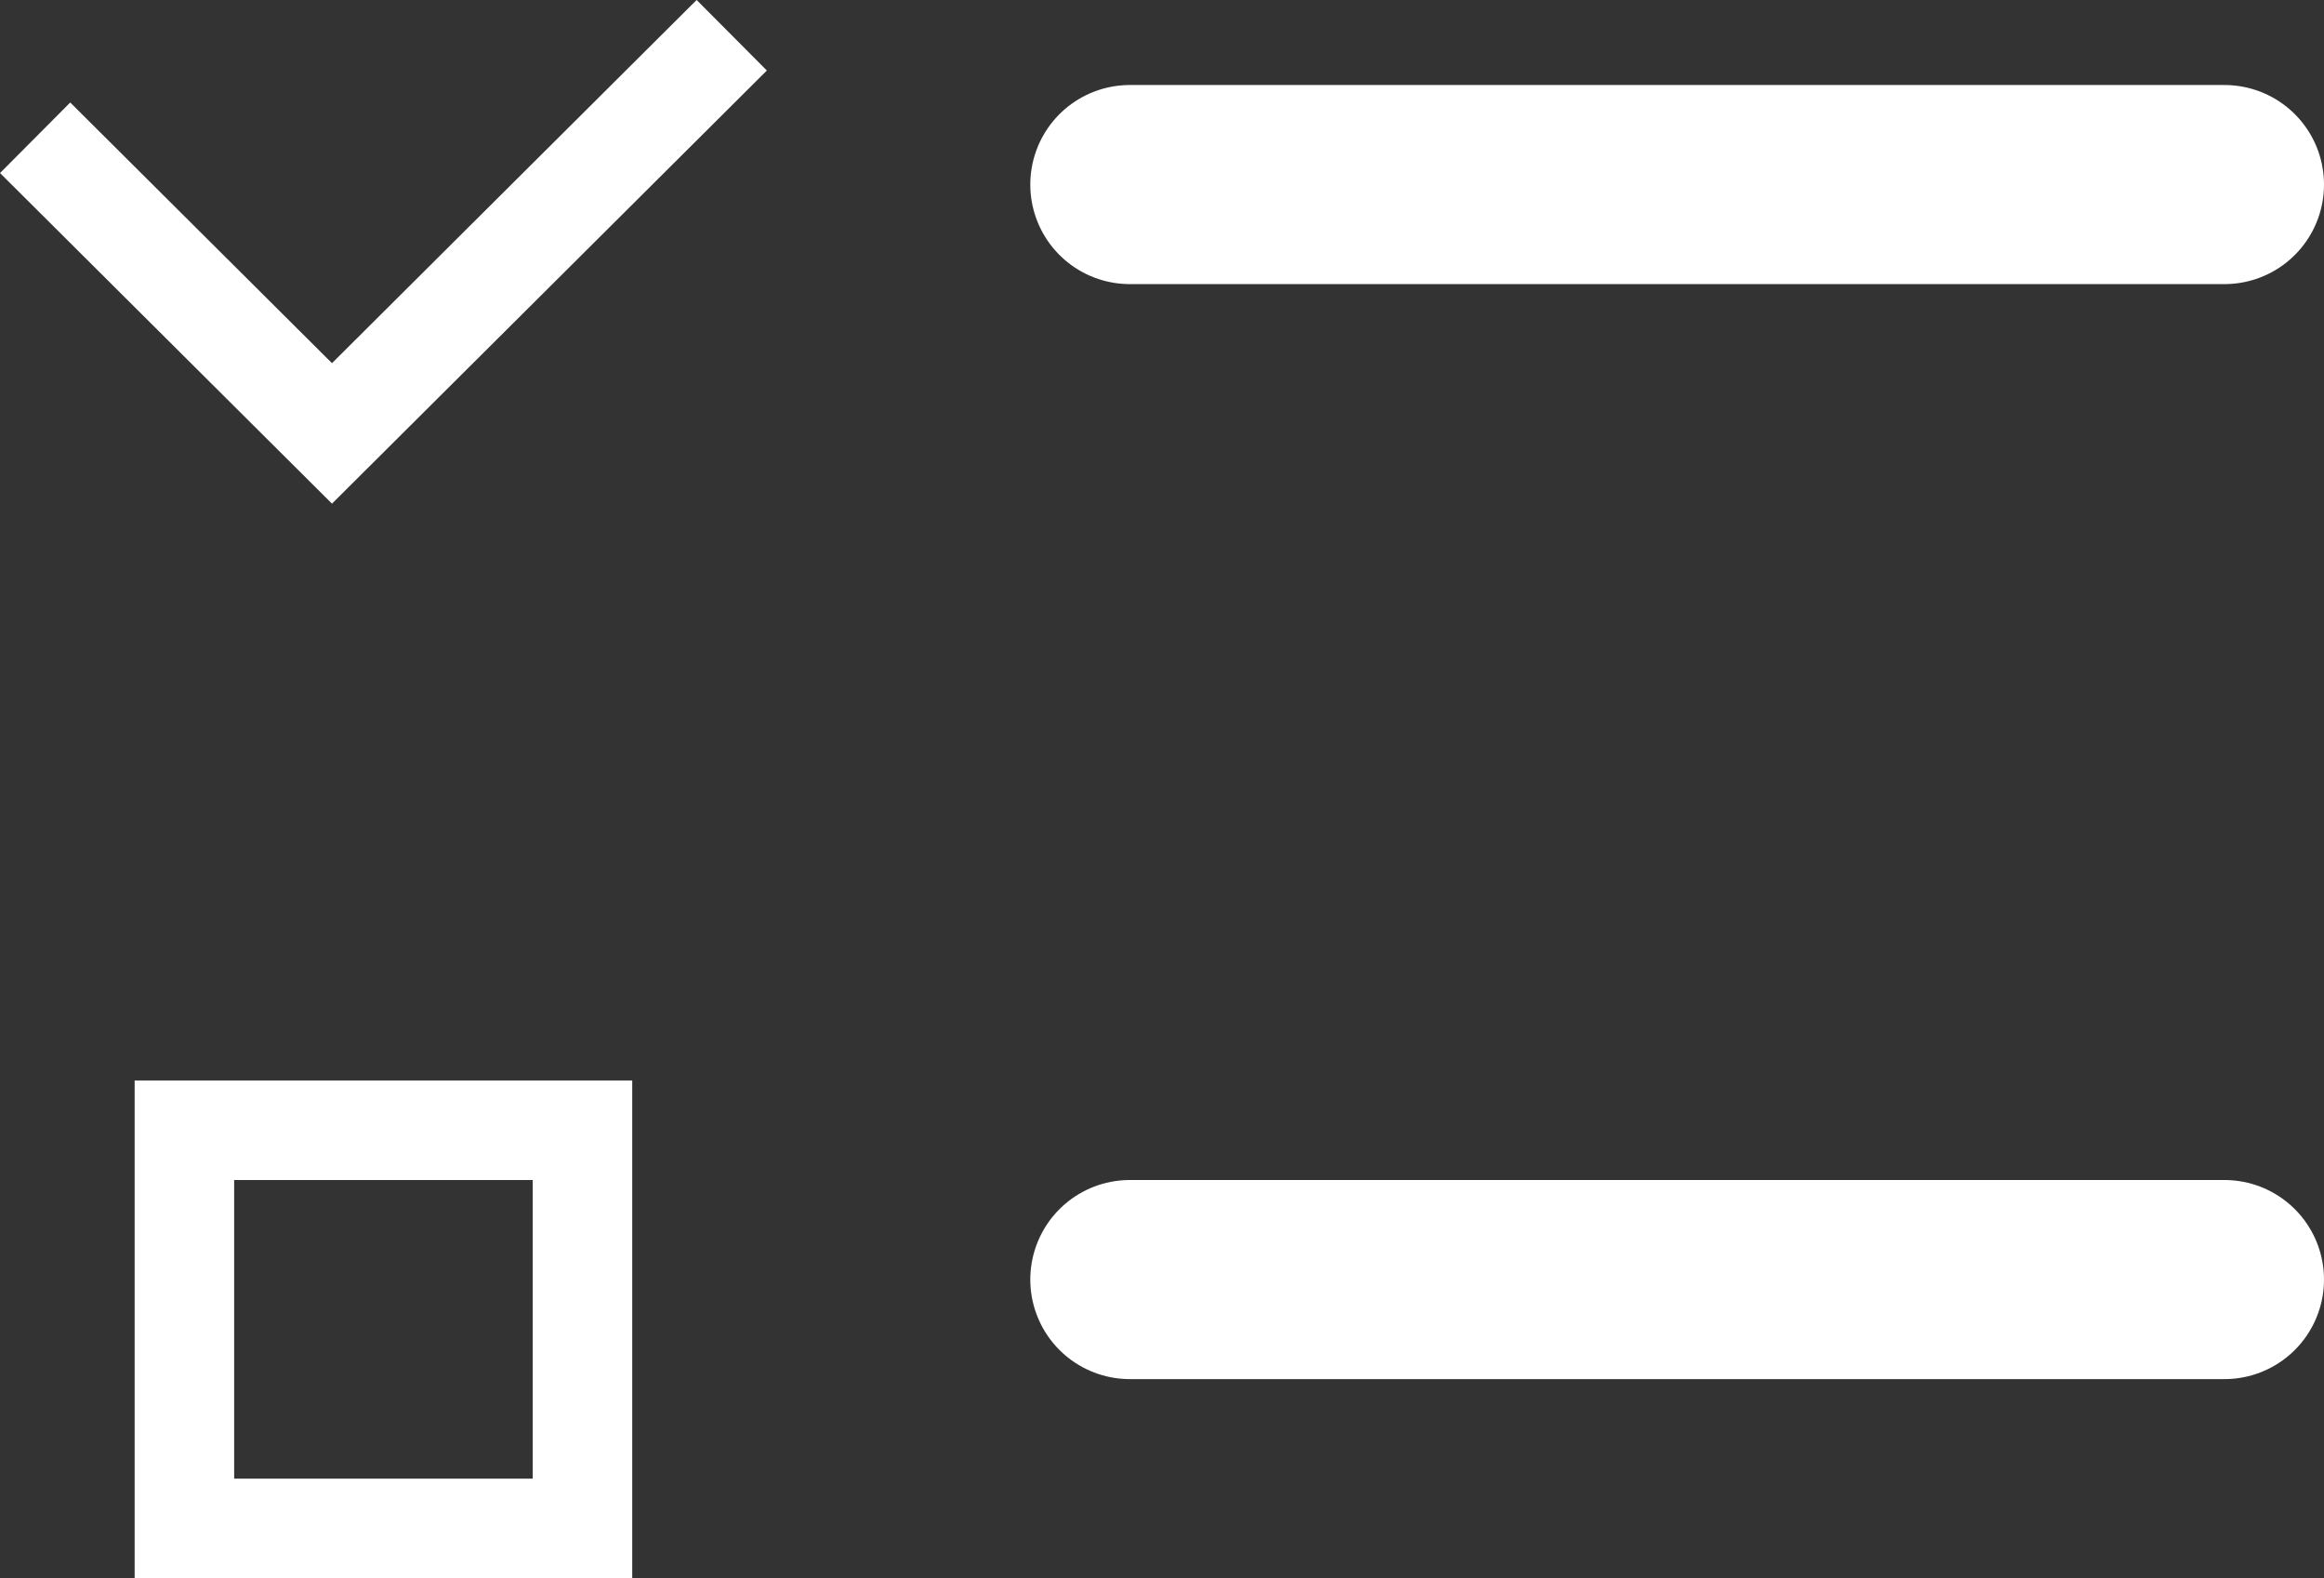 <svg xmlns="http://www.w3.org/2000/svg" width="23.353" height="15.854" viewBox="0 0 23.353 15.854">
  <rect x="0" y="0" width="23.353" height="15.854" fill="#333333" stroke="none"/>
  <g id="ico-Form" transform="translate(-113.647 -598.146)">
    <line id="Línea_7" data-name="Línea 7" x2="11" transform="translate(125 611)" fill="none" stroke="#fff" stroke-linecap="round" stroke-width="2"/>
    <g id="Rectángulo_18" data-name="Rectángulo 18" transform="translate(115 609)" fill="none" stroke="#fff" stroke-width="1">
      <rect width="5" height="5" stroke="none"/>
      <rect x="0.5" y="0.5" width="4" height="4" fill="none"/>
    </g>
    <path id="Trazado_132" data-name="Trazado 132" d="M115.428,600.154l2.983,2.97,4.017-4" transform="translate(-1.428 -0.624)" fill="none" stroke="#fff" stroke-width="1"/>
    <path id="Trazado_133" data-name="Trazado 133" d="M1,0H12" transform="translate(124 600)" fill="none" stroke="#fff" stroke-linecap="round" stroke-width="2"/>
  </g>
</svg>
